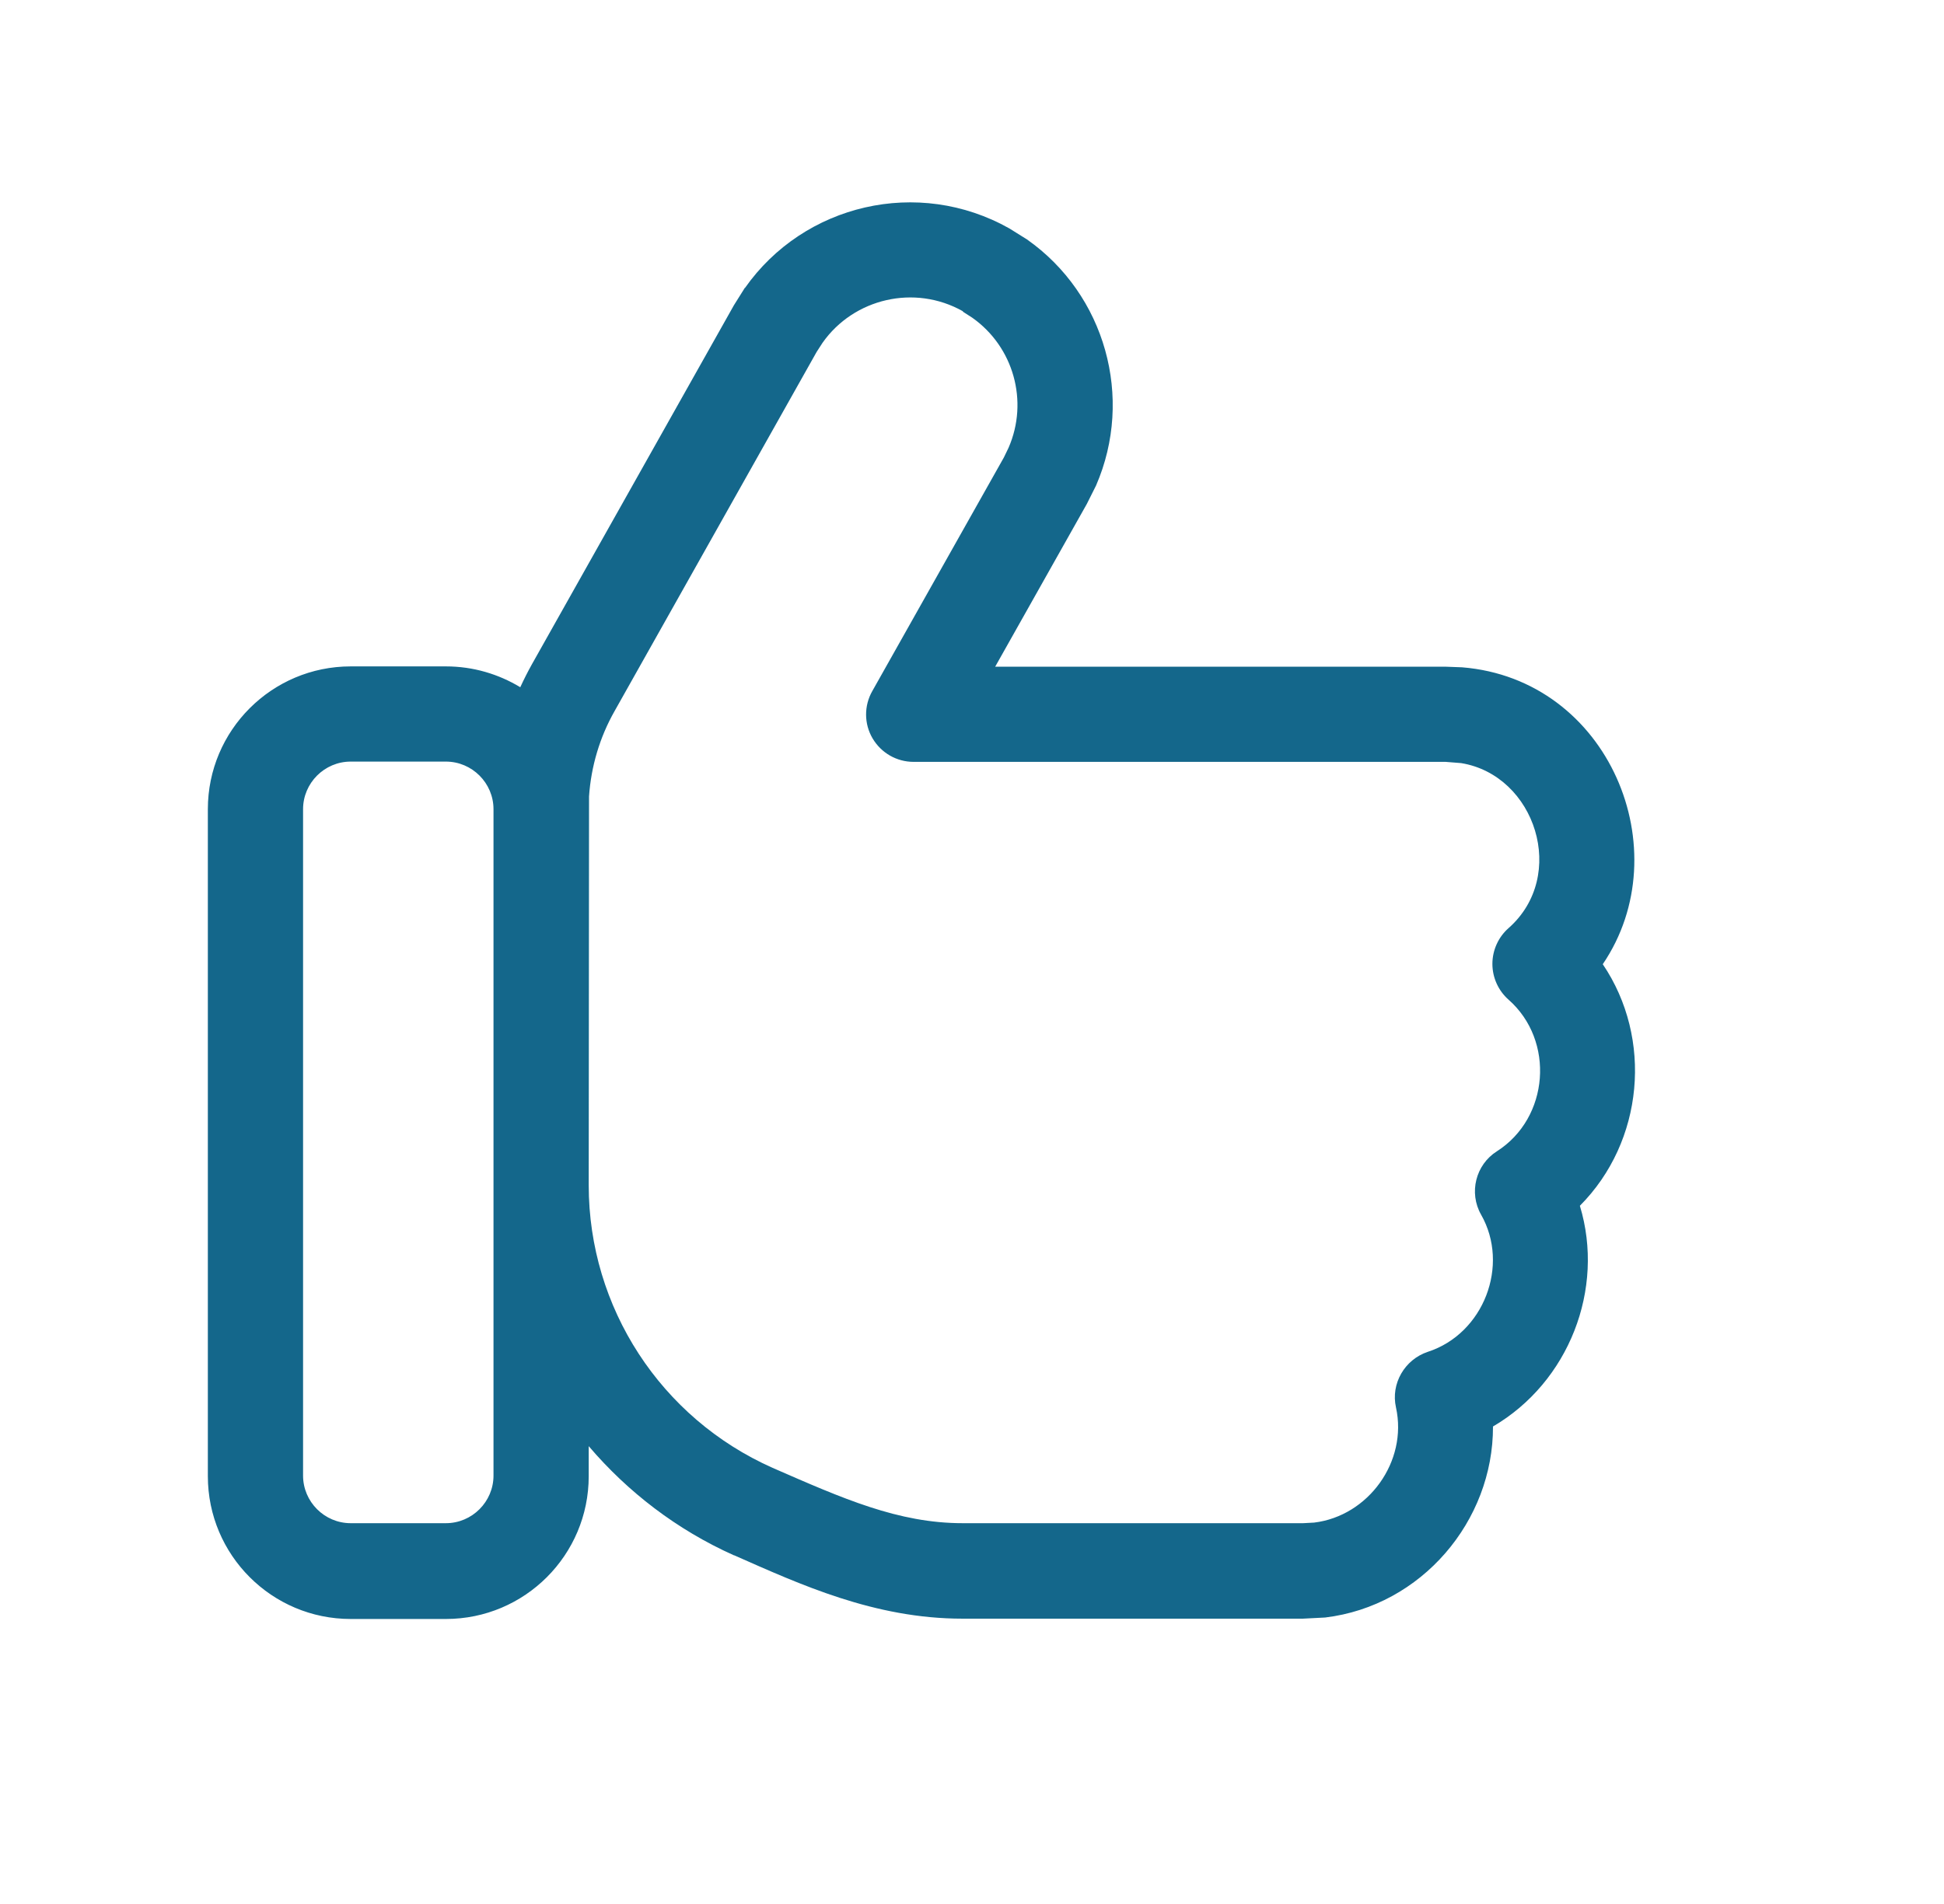 <svg width="49" height="48" viewBox="0 0 49 48" fill="none" xmlns="http://www.w3.org/2000/svg">
<path d="M18.777 7.26C20.262 5.145 23.142 4.462 25.444 5.76L25.887 6.037C27.859 7.425 28.587 10.027 27.627 12.24L27.394 12.705L25.084 16.808H36.447L36.852 16.823C40.564 17.122 42.342 21.45 40.399 24.308C41.667 26.183 41.434 28.777 39.822 30.398C40.459 32.498 39.544 34.845 37.632 35.962C37.639 38.347 35.832 40.485 33.402 40.778L32.839 40.807H24.259C22.039 40.807 20.172 39.945 18.507 39.21H18.499C17.059 38.565 15.822 37.612 14.839 36.458V37.215C14.839 39.203 13.227 40.815 11.239 40.815H8.839C6.852 40.815 5.239 39.203 5.239 37.215V20.4C5.239 18.413 6.852 16.8 8.839 16.8H11.239C11.929 16.8 12.567 16.995 13.114 17.325C13.204 17.13 13.302 16.935 13.407 16.747L18.499 7.695L18.777 7.252V7.26ZM8.839 19.2C8.179 19.2 7.639 19.74 7.639 20.4V37.2C7.639 37.86 8.179 38.4 8.839 38.4H11.239C11.899 38.4 12.439 37.86 12.439 37.2V20.4C12.439 19.74 11.899 19.2 11.239 19.2H8.839ZM24.267 7.845C23.052 7.162 21.522 7.522 20.734 8.64L20.584 8.872L15.492 17.925C15.117 18.585 14.899 19.32 14.847 20.078L14.839 29.88C14.839 32.962 16.654 35.752 19.474 37.005C21.244 37.778 22.639 38.4 24.267 38.4H32.847L33.124 38.385C34.489 38.22 35.487 36.847 35.187 35.483C35.052 34.883 35.404 34.275 35.989 34.08C37.399 33.623 38.059 31.898 37.332 30.622C37.017 30.067 37.197 29.363 37.729 29.025C39.049 28.185 39.199 26.235 38.022 25.2C37.767 24.975 37.617 24.645 37.617 24.3C37.617 23.955 37.767 23.625 38.022 23.4C39.522 22.08 38.704 19.545 36.829 19.238L36.439 19.207H23.029C22.602 19.207 22.212 18.983 21.994 18.615C21.777 18.247 21.777 17.79 21.987 17.422L25.302 11.535L25.422 11.287C25.932 10.117 25.549 8.745 24.507 8.01L24.274 7.86L24.267 7.845Z" fill="#14678B"/>
</svg>
